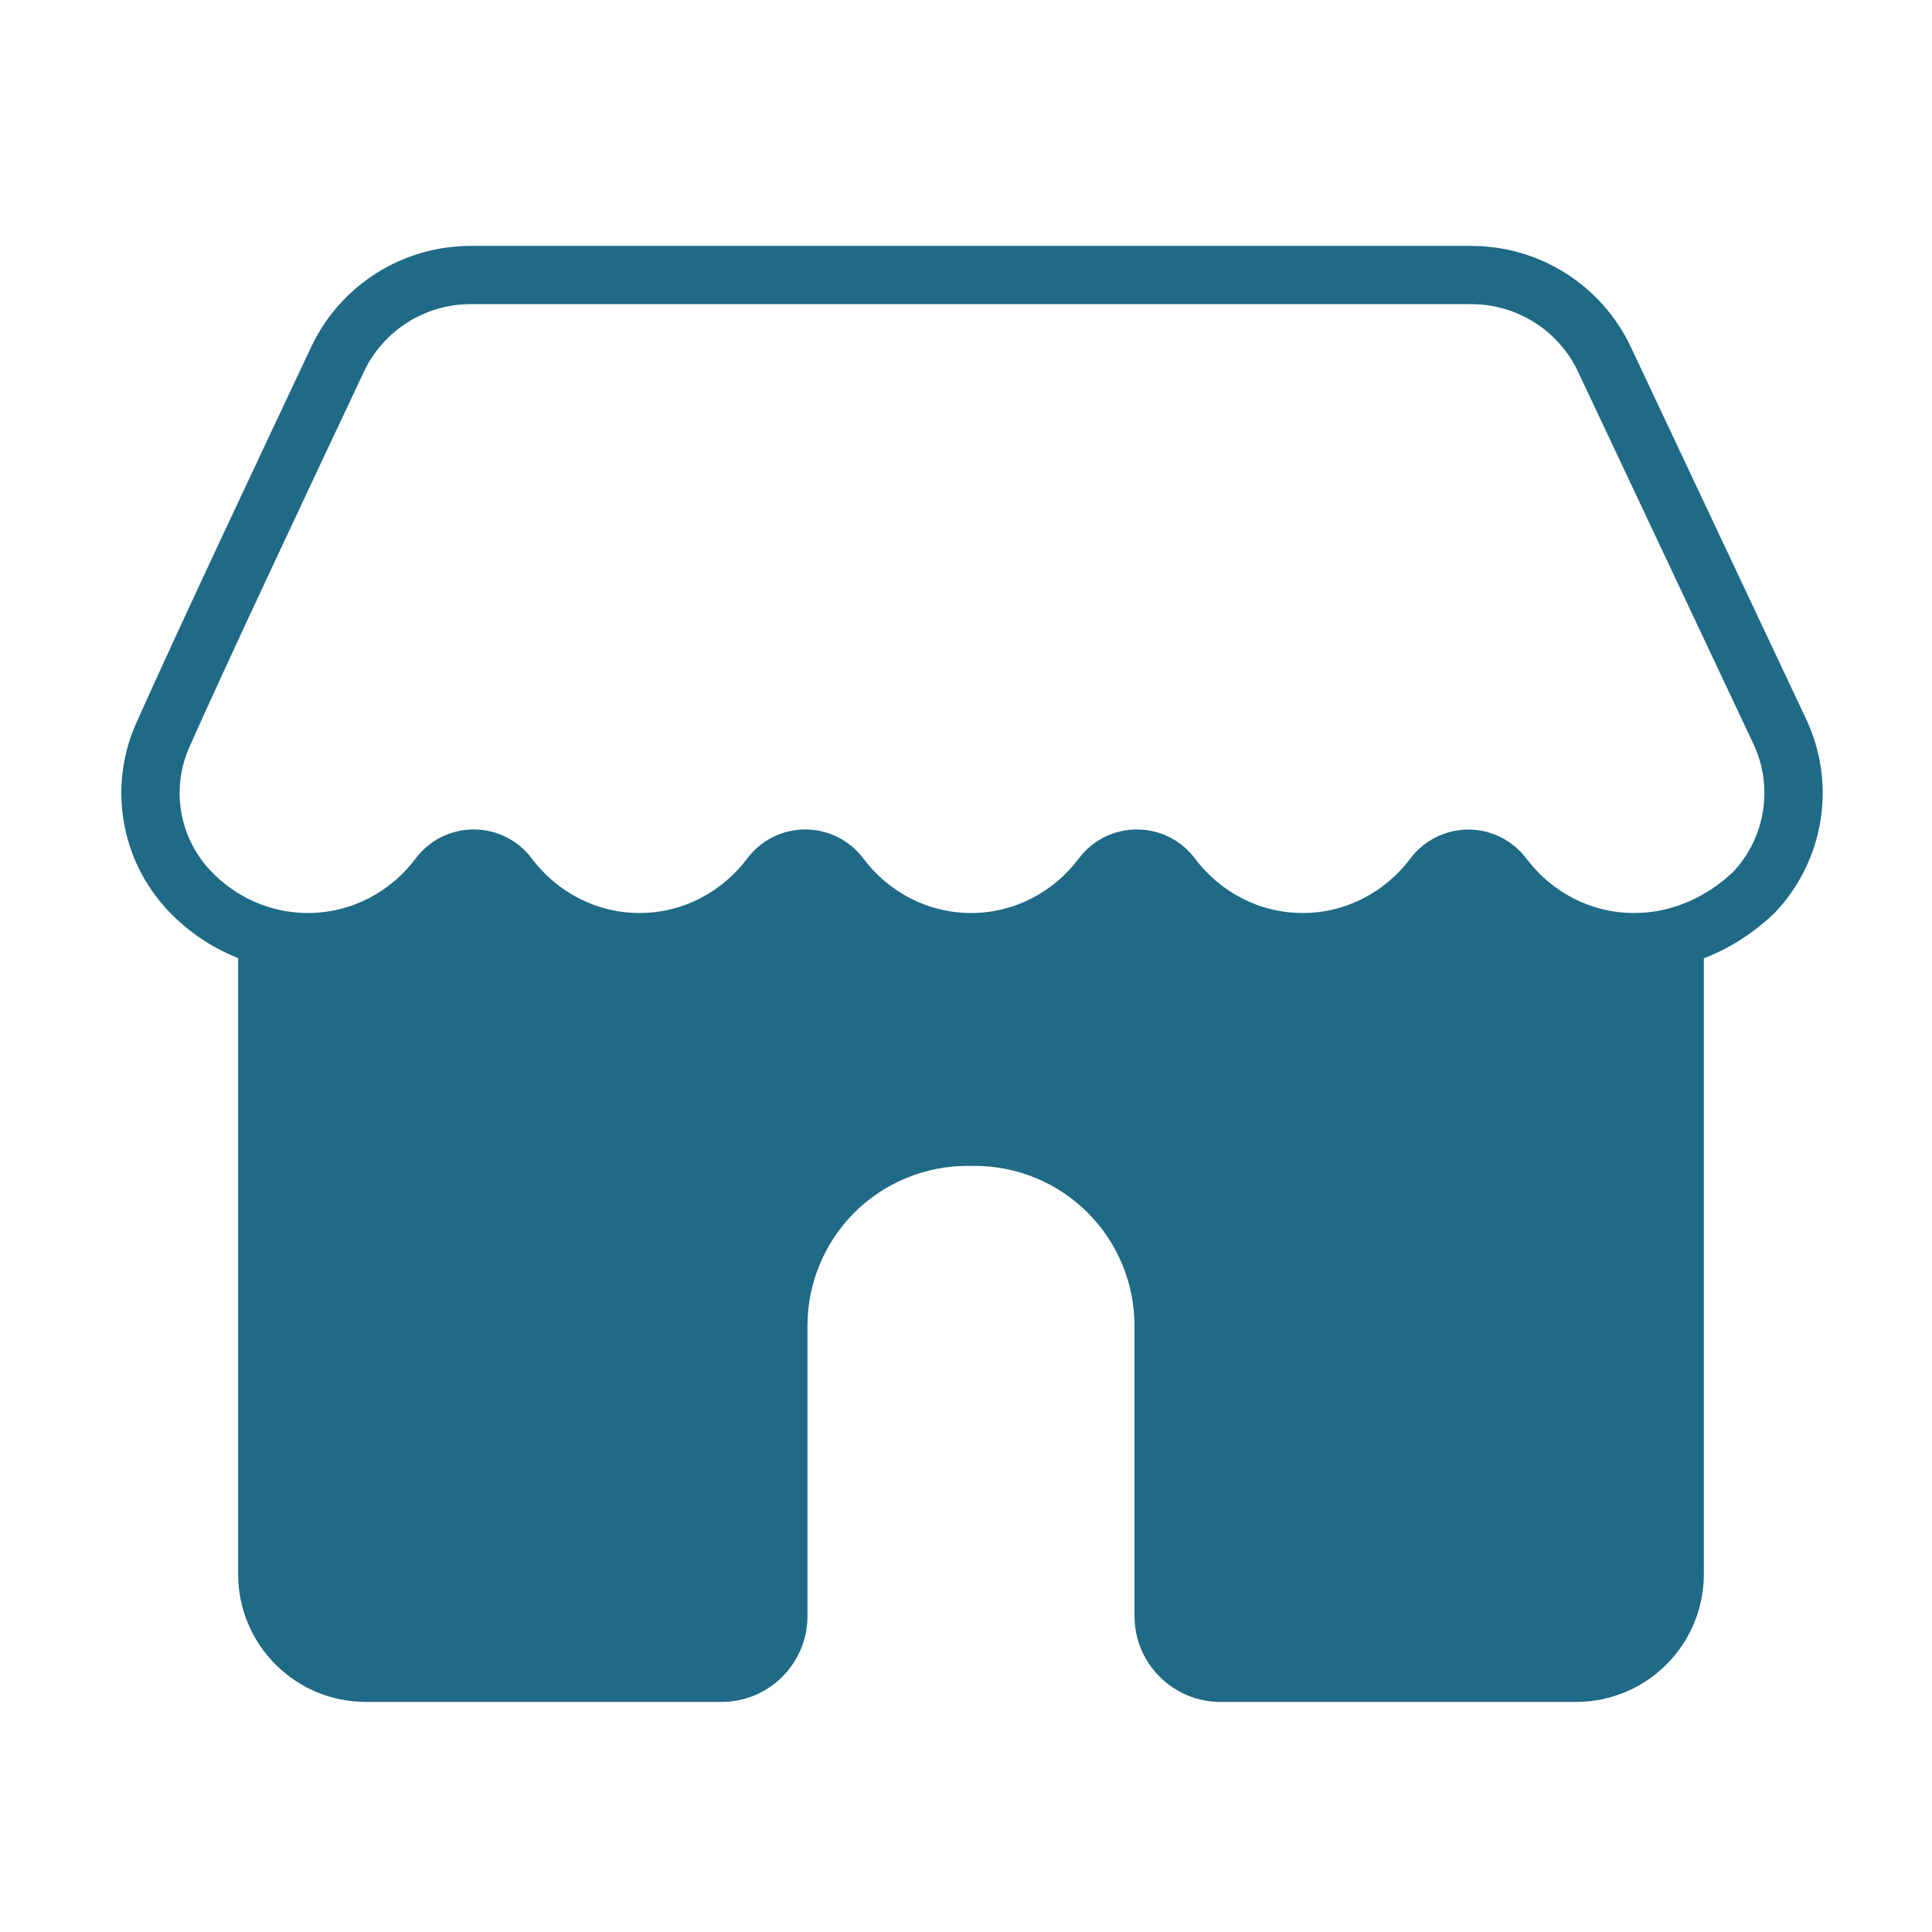 <?xml version="1.0" encoding="UTF-8" standalone="no"?>
<!DOCTYPE svg PUBLIC "-//W3C//DTD SVG 1.1//EN" "http://www.w3.org/Graphics/SVG/1.1/DTD/svg11.dtd">
<svg width="100%" height="100%" viewBox="0 0 150 150" version="1.1" xmlns="http://www.w3.org/2000/svg" xmlns:xlink="http://www.w3.org/1999/xlink" xml:space="preserve" xmlns:serif="http://www.serif.com/" style="fill-rule:evenodd;clip-rule:evenodd;stroke-linejoin:round;stroke-miterlimit:2;">
    <g transform="matrix(1,0,0,1,-1451,-1930)">
        <g id="Artboard2" transform="matrix(1.086,0,0,1.086,59.963,-165.308)">
            <rect x="1281.3" y="1930.01" width="138.167" height="138.167" style="fill:none;"/>
            <g transform="matrix(2.341,0,0,7.514,1489.21,-106.396)">
                <path d="M-64.332,286.307C-64.332,286.758 -65.506,287.124 -66.955,287.124L-77.818,287.124C-79.972,287.124 -81.719,286.58 -81.719,285.908L-81.719,280.047C-82.528,279.948 -83.253,279.794 -83.847,279.599C-85.331,279.112 -85.705,278.392 -84.791,277.784C-83.67,276.997 -81.044,275.261 -79.489,274.233C-78.601,273.645 -76.704,273.271 -74.619,273.271L-44.058,273.271C-41.973,273.271 -40.076,273.645 -39.187,274.233L-33.834,277.773C-32.903,278.388 -33.28,279.119 -34.783,279.613C-34.793,279.616 -34.803,279.619 -34.813,279.622C-35.428,279.805 -36.155,279.953 -36.958,280.049L-36.958,285.908C-36.958,286.58 -38.705,287.124 -40.859,287.124L-51.722,287.124C-53.171,287.124 -54.345,286.758 -54.345,286.307L-54.345,283.545C-54.345,283.142 -54.859,282.755 -55.775,282.469C-56.691,282.184 -57.933,282.024 -59.229,282.024L-59.448,282.024C-60.743,282.024 -61.986,282.184 -62.902,282.469C-63.817,282.755 -64.332,283.142 -64.332,283.545L-64.332,286.307ZM-82.557,279.217C-81.803,279.464 -80.751,279.618 -79.588,279.618C-78.251,279.618 -77.063,279.415 -76.304,279.102C-75.886,278.926 -75.226,278.823 -74.525,278.823C-73.823,278.823 -73.163,278.926 -72.746,279.102C-71.986,279.415 -70.798,279.618 -69.461,279.618C-68.125,279.618 -66.937,279.415 -66.178,279.102C-65.76,278.926 -65.1,278.823 -64.398,278.823C-63.697,278.823 -63.037,278.926 -62.62,279.102C-61.86,279.415 -60.672,279.618 -59.335,279.618C-57.999,279.618 -56.811,279.415 -56.052,279.102C-55.634,278.926 -54.974,278.823 -54.272,278.823C-53.571,278.823 -52.911,278.926 -52.493,279.102C-51.734,279.415 -50.546,279.618 -49.209,279.618C-47.875,279.618 -46.688,279.416 -45.929,279.103C-45.511,278.928 -44.851,278.824 -44.149,278.824C-43.448,278.824 -42.788,278.928 -42.37,279.103C-41.61,279.416 -40.424,279.618 -39.089,279.618C-37.917,279.618 -36.86,279.463 -36.055,279.224C-35.073,278.897 -34.83,278.415 -35.444,278.009L-40.798,274.469C-41.392,274.076 -42.662,273.825 -44.058,273.825L-74.619,273.825C-76.015,273.825 -77.285,274.076 -77.879,274.469C-79.431,275.495 -82.052,277.228 -83.167,278.011C-83.17,278.013 -83.173,278.015 -83.176,278.017C-83.783,278.419 -83.537,278.895 -82.557,279.217Z" style="fill:rgb(31,106,134);"/>
            </g>
        </g>
    </g>
</svg>
